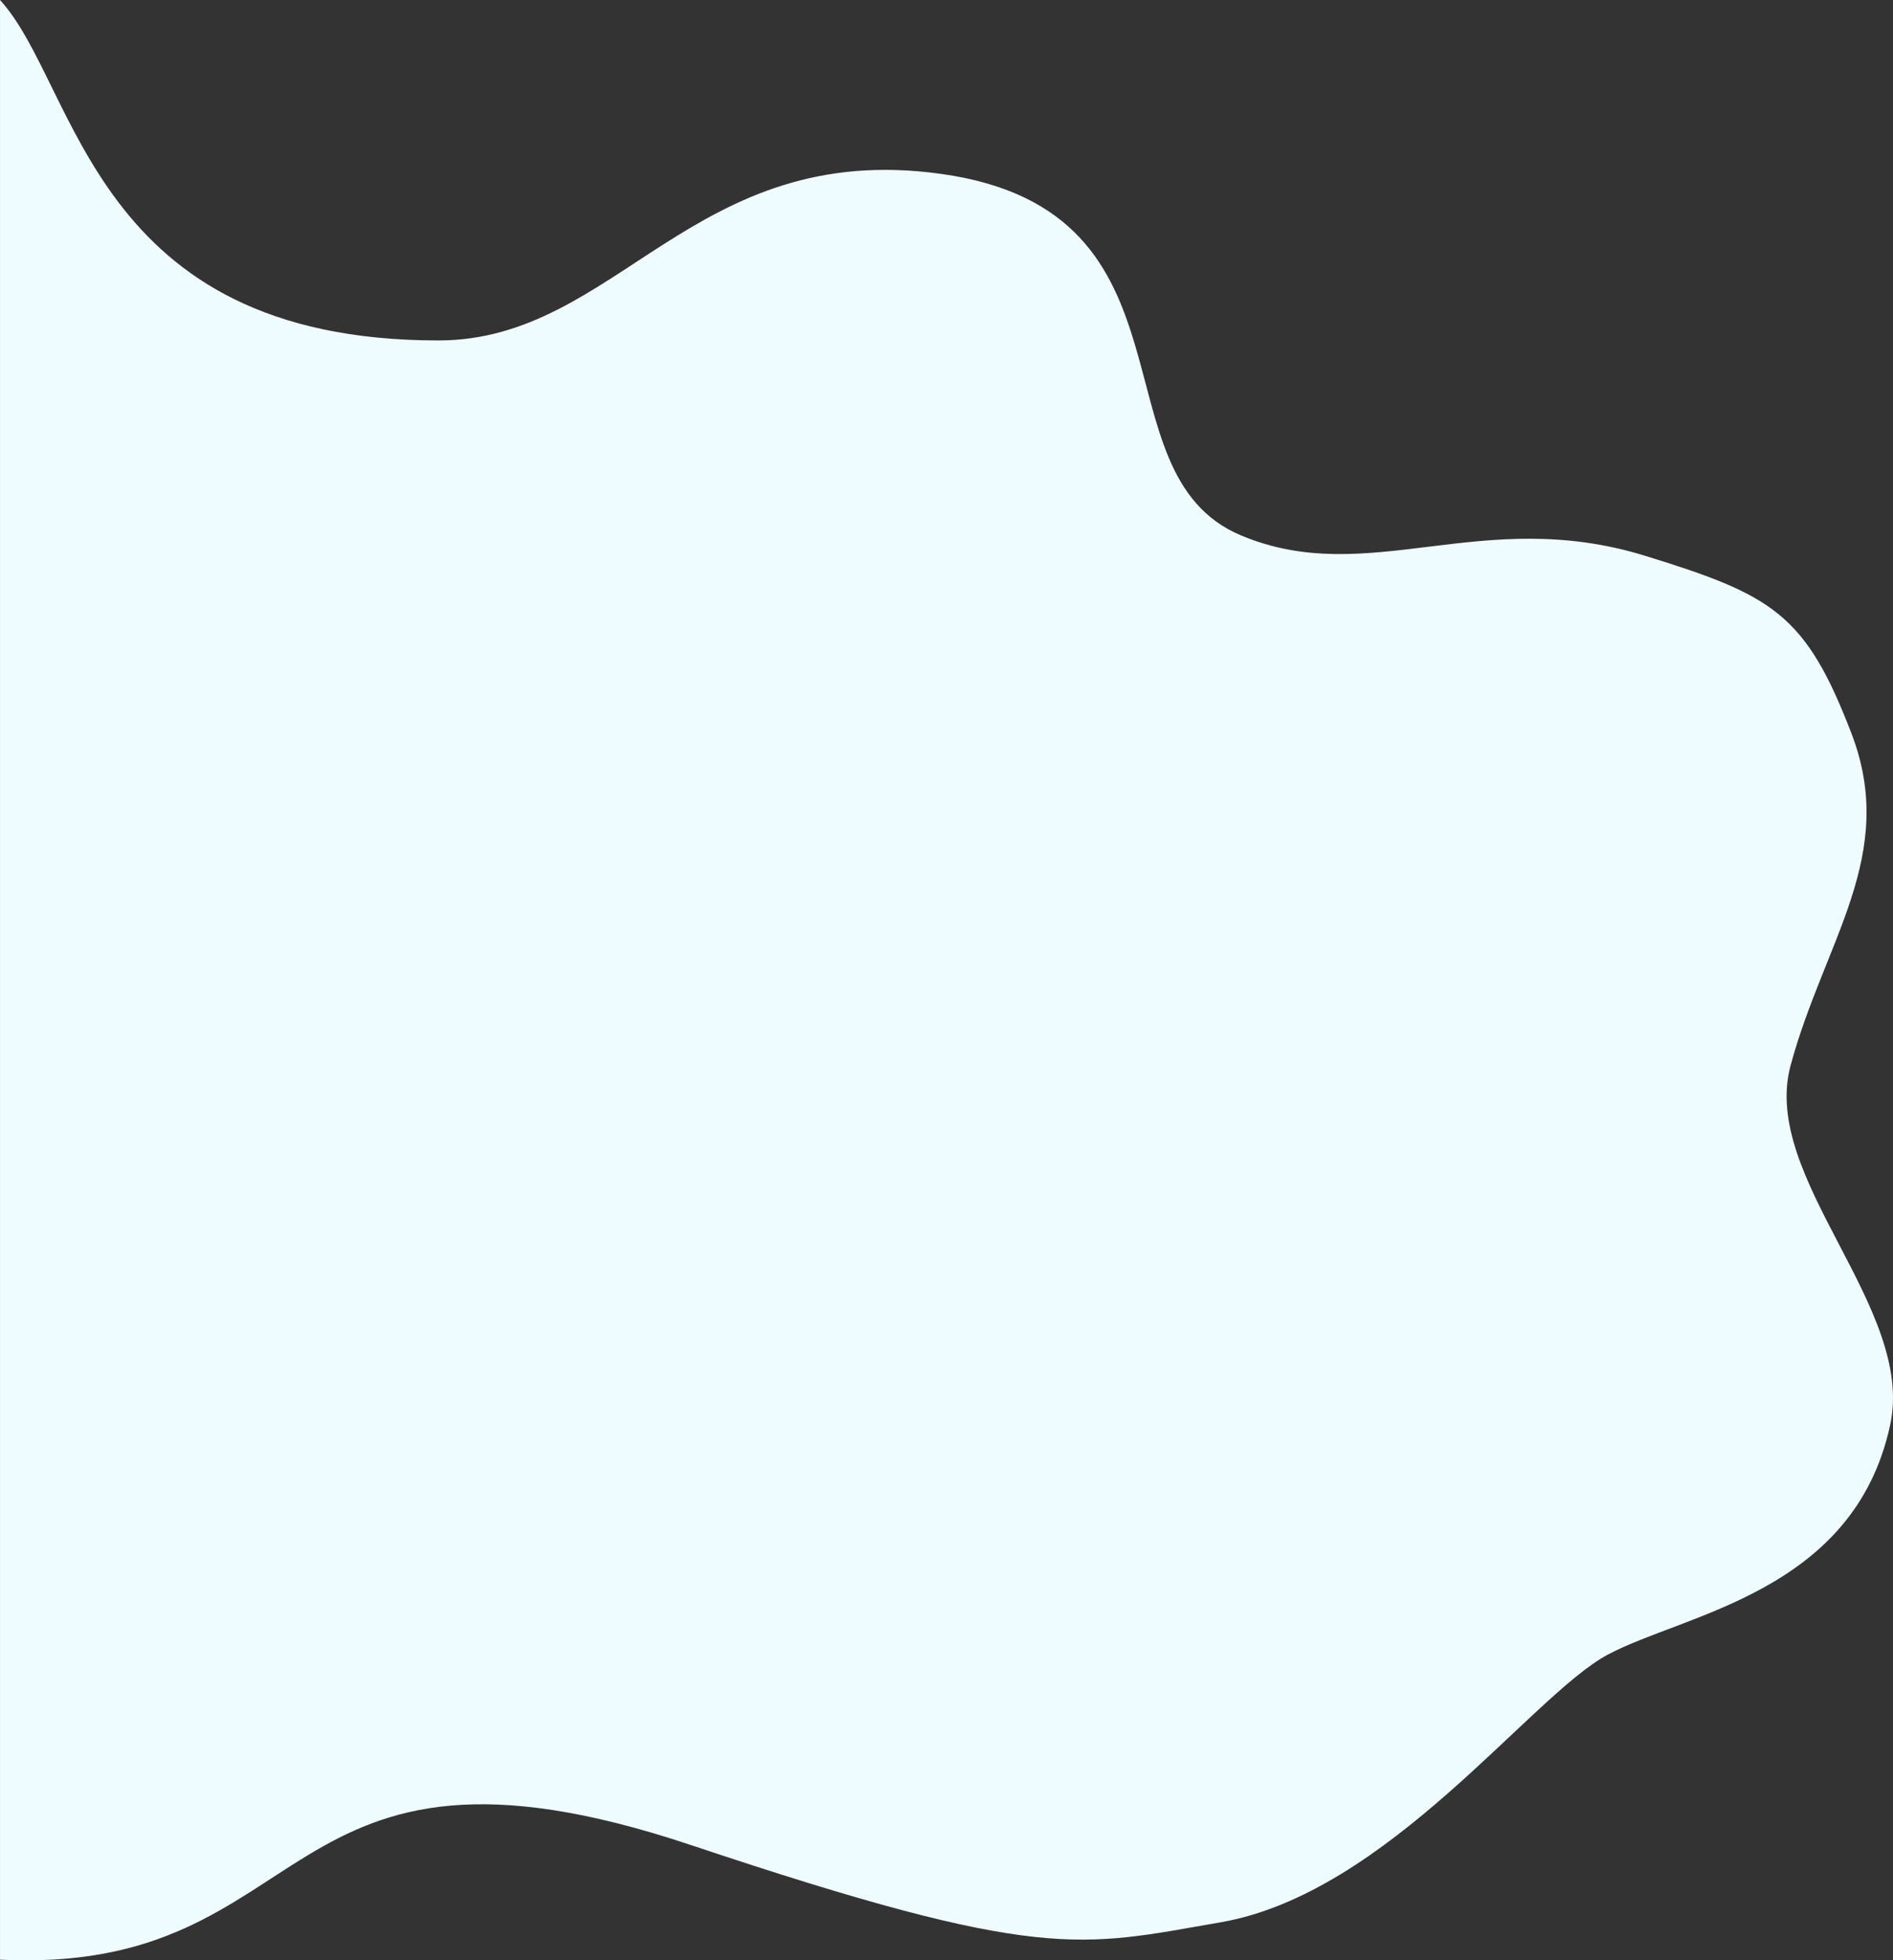 <svg width="686" height="710" viewBox="0 0 686 710" fill="none" xmlns="http://www.w3.org/2000/svg">
<rect x="0" y="0" width="686" height="710" fill="#333333" stroke="none"/>
<path fill-rule="evenodd" clip-rule="evenodd" d="M341.139 62.991C437.533 76.481 395.761 171.361 449.804 193.949C496.002 213.258 536.648 182.925 596.228 201.314C642.362 215.553 654.307 222.28 670.945 265.636C687.883 309.775 661.125 340.671 648.881 385.934C637.862 426.669 694.154 473.517 684.986 516.051C671.882 576.843 610.399 584.414 582.574 599.313C554.729 614.225 503.045 685.749 442.254 696.236C391.405 705.008 377.969 710.918 250.567 668.302C97.421 617.075 116.402 715.439 0.004 709.762C0.004 670.927 0.004 505.76 0.004 505.76V391.126L0.004 277.895C0.004 277.895 -0.005 2.339 0.004 0C28.391 30.969 33.109 123.304 158.884 123.304C223.857 123.304 250.986 50.375 341.139 62.991Z" fill="#EEFBFF"/>
</svg>
